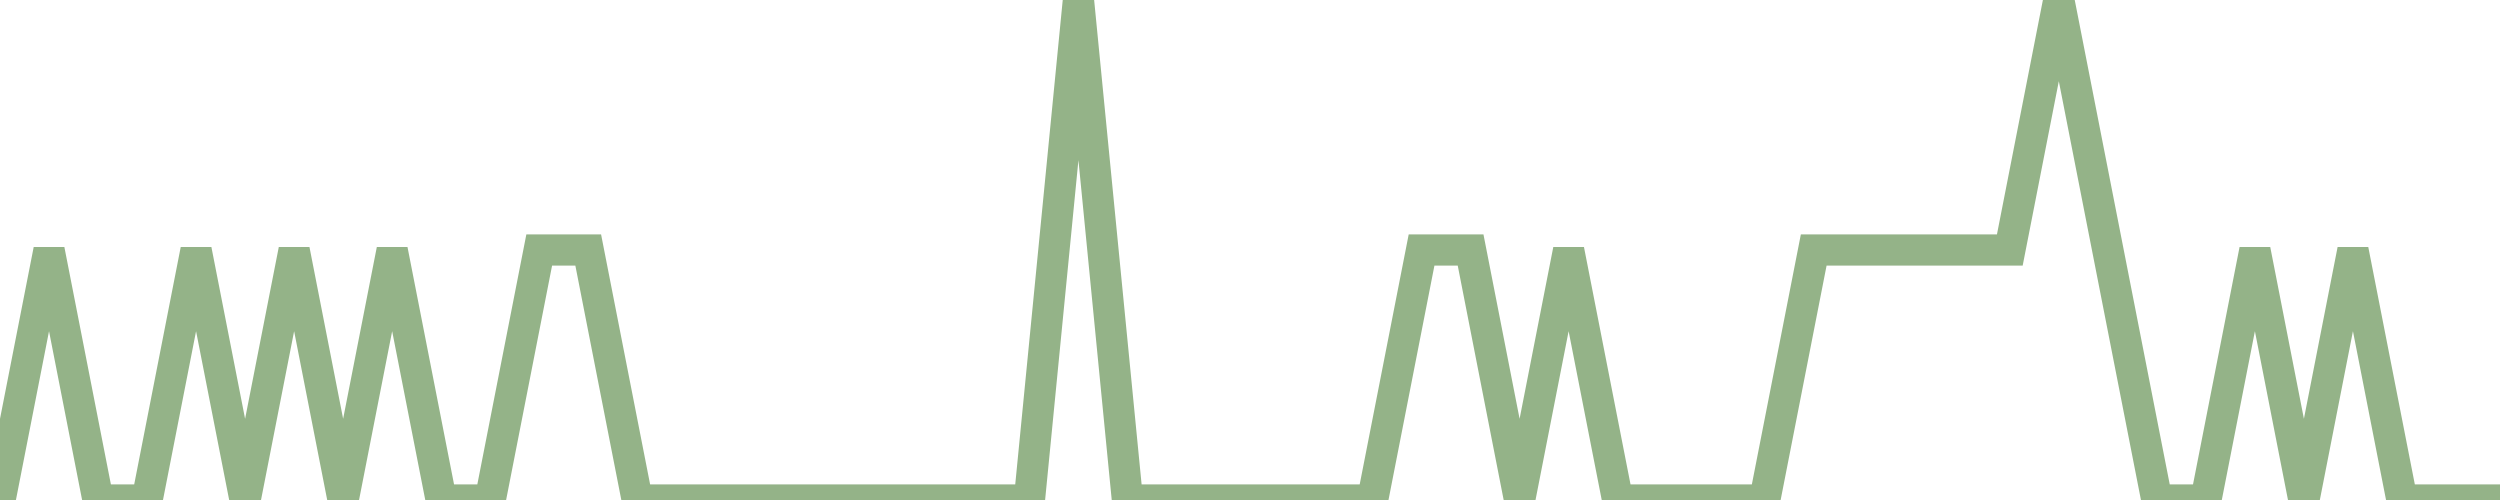 <?xml version="1.0" encoding="utf-8"?>
      <svg
        height="100%"
        preserveAspectRatio="none"
        version="1.1"
        viewBox="0 0 80 16"
        x="0px"
        xml:space="preserve"
        xmlns="http://www.w3.org/2000/svg"
        xmlns:xlink="http://www.w3.org/1999/xlink"
        y="0px"
        width="100%"
      >
        <title>Sparkline</title>
        <desc>A line graph representation of a value's change over time.</desc>
        
        
        <path
          d="M 0,16 L 1.569,8 L 3.137,16 L 4.706,16 L 6.274,8 L 7.843,16 L 9.412,8 L 10.98,16 L 12.549,8 L 14.118,16 L 15.686,16 L 17.255,8 L 18.823,8 L 20.392,16 L 21.961,16 L 23.529,16 L 25.098,16 L 26.667,16 L 28.235,16 L 29.804,16 L 31.372,16 L 32.941,16 L 34.51,0 L 36.078,16 L 37.647,16 L 39.216,16 L 40.784,16 L 42.353,16 L 43.922,16 L 45.49,8 L 47.059,8 L 48.627,16 L 50.196,8 L 51.765,16 L 53.333,16 L 54.902,16 L 56.471,16 L 58.039,8 L 59.608,8 L 61.176,8 L 62.745,8 L 64.314,8 L 65.882,0 L 67.451,8 L 69.02,16 L 70.588,16 L 72.157,8 L 73.725,16 L 75.294,8 L 76.863,16 L 78.431,16 L 80,16"
          fill="transparent"
          stroke="#94b388"
          stroke-width="1"
        />
      
      </svg>
    